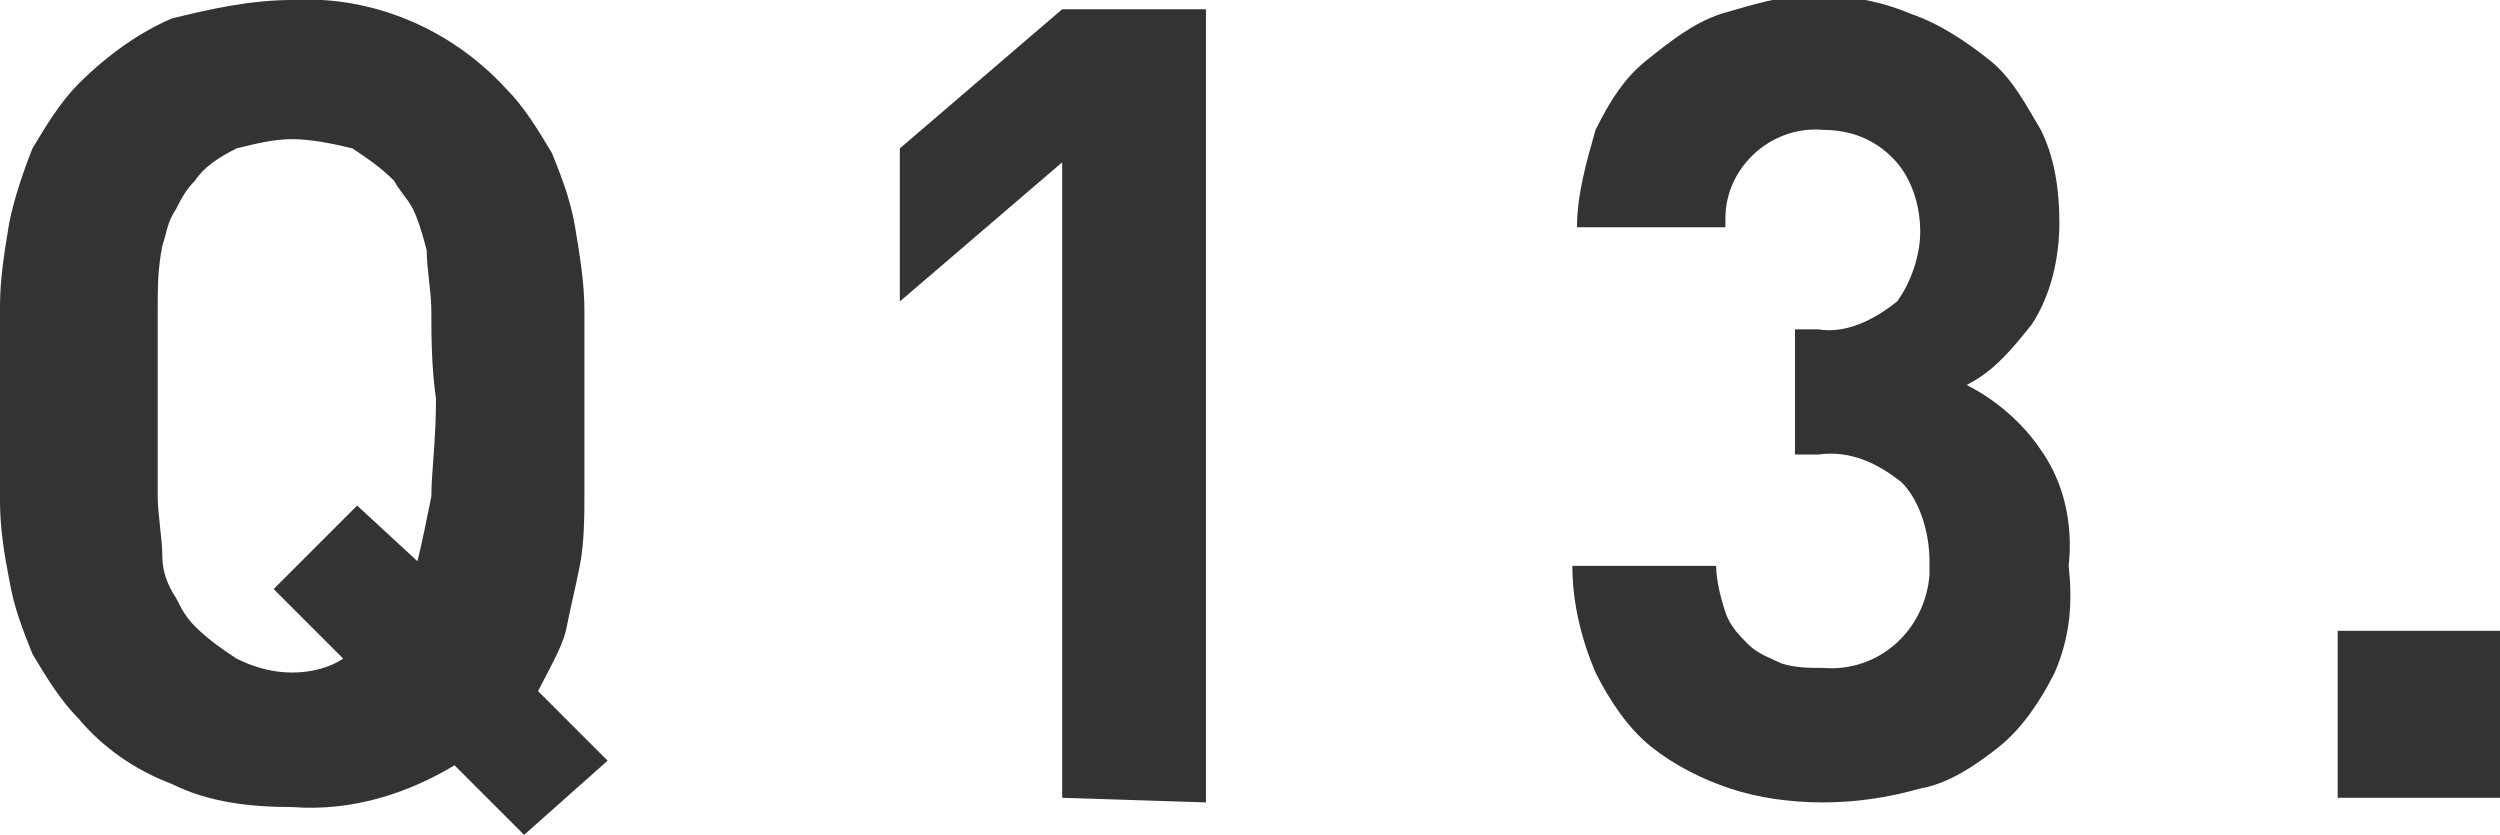 <?xml version="1.0" encoding="utf-8"?>
<!-- Generator: Adobe Illustrator 21.0.2, SVG Export Plug-In . SVG Version: 6.00 Build 0)  -->
<svg version="1.1" id="レイヤー_1" xmlns="http://www.w3.org/2000/svg" xmlns:xlink="http://www.w3.org/1999/xlink" x="0px"
	 y="0px" width="53.9px" height="18px" viewBox="0 0 53.9 18" style="enable-background:new 0 0 53.9 18;" xml:space="preserve">
<style type="text/css">
	.st0{fill:#333333;}
</style>
<path id="Q13." class="st0" d="M11.3,18l-1.5-1.5c-1,0.6-2.2,1-3.5,0.9c-0.9,0-1.8-0.1-2.6-0.5c-0.8-0.3-1.5-0.8-2-1.4
	c-0.4-0.4-0.7-0.9-1-1.4c-0.2-0.5-0.4-1-0.5-1.6C0.1,12,0,11.4,0,10.8c0-0.6,0-1.3,0-2.1C0,8,0,7.3,0,6.6C0,6,0.1,5.4,0.2,4.8
	c0.1-0.5,0.3-1.1,0.5-1.6c0.3-0.5,0.6-1,1-1.4c0.6-0.6,1.3-1.1,2-1.4C4.5,0.2,5.4,0,6.3,0C8-0.1,9.7,0.6,10.9,1.9
	c0.4,0.4,0.7,0.9,1,1.4c0.2,0.5,0.4,1,0.5,1.6c0.1,0.6,0.2,1.2,0.2,1.8c0,0.6,0,1.3,0,2.1c0,0.6,0,1.2,0,1.8c0,0.5,0,1.1-0.1,1.6
	c-0.1,0.5-0.2,0.9-0.3,1.4c-0.1,0.4-0.4,0.9-0.6,1.3l1.5,1.5L11.3,18z M9.3,6.7c0-0.4-0.1-0.9-0.1-1.3C9.1,5,9,4.7,8.9,4.5
	C8.8,4.3,8.6,4.1,8.5,3.9C8.2,3.6,7.9,3.4,7.6,3.2C7.2,3.1,6.7,3,6.3,3C5.9,3,5.5,3.1,5.1,3.2C4.7,3.4,4.4,3.6,4.2,3.9
	C4,4.1,3.9,4.3,3.8,4.5C3.6,4.8,3.6,5,3.5,5.3C3.4,5.8,3.4,6.2,3.4,6.7c0,0.5,0,1.2,0,2c0,0.8,0,1.5,0,2c0,0.4,0.1,0.9,0.1,1.3
	c0,0.3,0.1,0.6,0.3,0.9c0.1,0.2,0.2,0.4,0.4,0.6c0.3,0.3,0.6,0.5,0.9,0.7c0.4,0.2,0.8,0.3,1.2,0.3c0.4,0,0.8-0.1,1.1-0.3l-1.5-1.5
	l1.8-1.8L9,12.1c0.1-0.4,0.2-0.9,0.3-1.4c0-0.5,0.1-1.2,0.1-2.1C9.3,7.9,9.3,7.2,9.3,6.7L9.3,6.7z M22.9,17.2V3.5l-3.5,3V3.2l3.5-3
	H26v17.1L22.9,17.2L22.9,17.2z M44.3,14.5c-0.3,0.6-0.7,1.2-1.2,1.6c-0.5,0.4-1.1,0.8-1.7,0.9c-0.7,0.2-1.4,0.3-2.1,0.3
	c-0.7,0-1.4-0.1-2-0.3c-0.6-0.2-1.2-0.5-1.7-0.9c-0.5-0.4-0.9-1-1.2-1.6c-0.3-0.7-0.5-1.5-0.5-2.3h3.1c0,0.3,0.1,0.7,0.2,1
	c0.1,0.3,0.3,0.5,0.5,0.7c0.2,0.2,0.5,0.3,0.7,0.4c0.3,0.1,0.6,0.1,0.9,0.1c1.2,0.1,2.2-0.8,2.3-2c0-0.1,0-0.2,0-0.3
	c0-0.6-0.2-1.3-0.6-1.7c-0.5-0.4-1.1-0.7-1.8-0.6h-0.5V7.1h0.5c0.6,0.1,1.2-0.2,1.7-0.6c0.3-0.4,0.5-1,0.5-1.5
	c0-0.6-0.2-1.2-0.6-1.6c-0.4-0.4-0.9-0.6-1.5-0.6c-1.1-0.1-2.1,0.8-2.1,1.9c0,0.1,0,0.1,0,0.2H34c0-0.7,0.2-1.4,0.4-2.1
	c0.3-0.6,0.6-1.1,1.1-1.5c0.5-0.4,1-0.8,1.6-1c0.7-0.2,1.3-0.4,2-0.4c0.7,0,1.4,0.1,2.1,0.4c0.6,0.2,1.2,0.6,1.7,1
	c0.5,0.4,0.8,1,1.1,1.5c0.3,0.6,0.4,1.3,0.4,2c0,0.8-0.2,1.6-0.6,2.2c-0.4,0.5-0.8,1-1.4,1.3c0.6,0.3,1.2,0.8,1.6,1.4
	c0.5,0.7,0.7,1.6,0.6,2.5C44.7,13.1,44.6,13.8,44.3,14.5L44.3,14.5z M50.4,17.2v-3.6h3.6v3.6H50.4z"/>
</svg>
